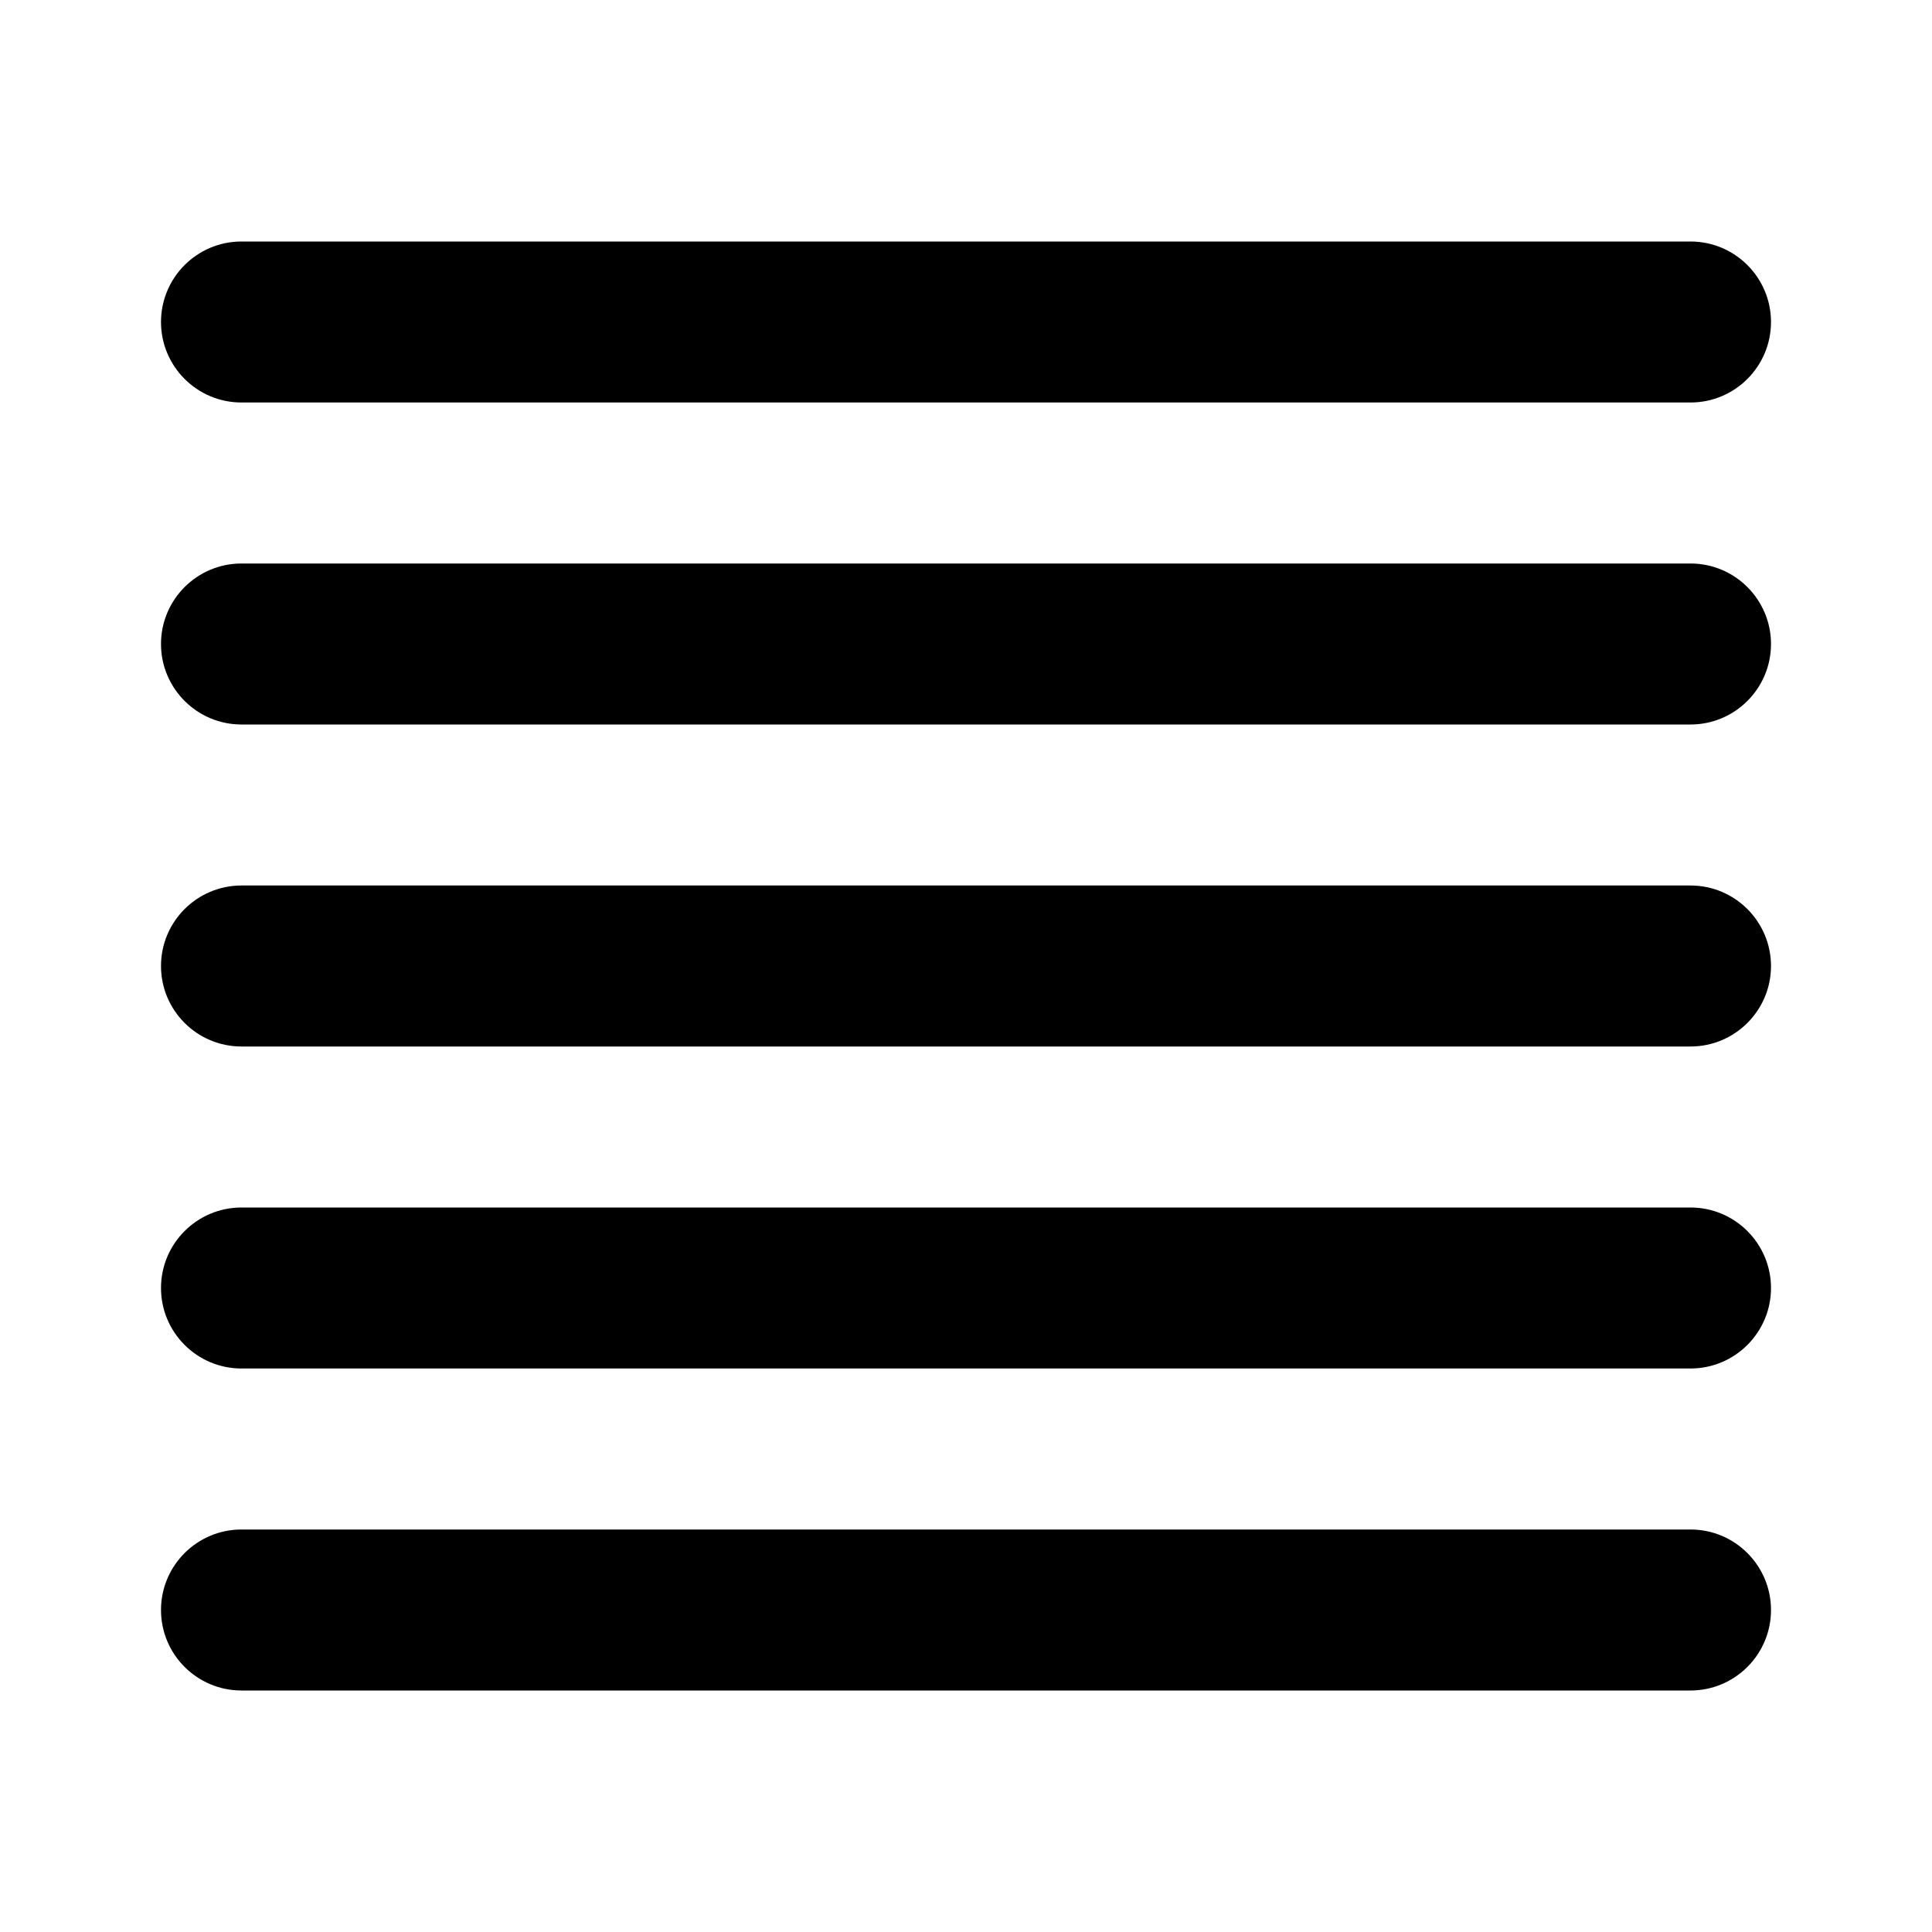 <?xml version="1.0" encoding="utf-8"?><!-- Скачано с сайта svg4.ru / Downloaded from svg4.ru -->
<svg fill="#000000" width="800px" height="800px" viewBox="0 0 24 24" xmlns="http://www.w3.org/2000/svg">
  <path fill-rule="evenodd" d="M21,19 C21.552,19 22,19.448 22,20 C22,20.552 21.552,21 21,21 L3,21 C2.448,21 2,20.552 2,20 C2,19.448 2.448,19 3,19 L21,19 Z M21,15 C21.552,15 22,15.448 22,16 C22,16.552 21.552,17 21,17 L3,17 C2.448,17 2,16.552 2,16 C2,15.448 2.448,15 3,15 L21,15 Z M21,11 C21.552,11 22,11.448 22,12 C22,12.552 21.552,13 21,13 L3,13 C2.448,13 2,12.552 2,12 C2,11.448 2.448,11 3,11 L21,11 Z M21,7 C21.552,7 22,7.448 22,8 C22,8.552 21.552,9 21,9 L3,9 C2.448,9 2,8.552 2,8 C2,7.448 2.448,7 3,7 L21,7 Z M21,3 C21.552,3 22,3.448 22,4 C22,4.552 21.552,5 21,5 L3,5 C2.448,5 2,4.552 2,4 C2,3.448 2.448,3 3,3 L21,3 Z"/>
</svg>